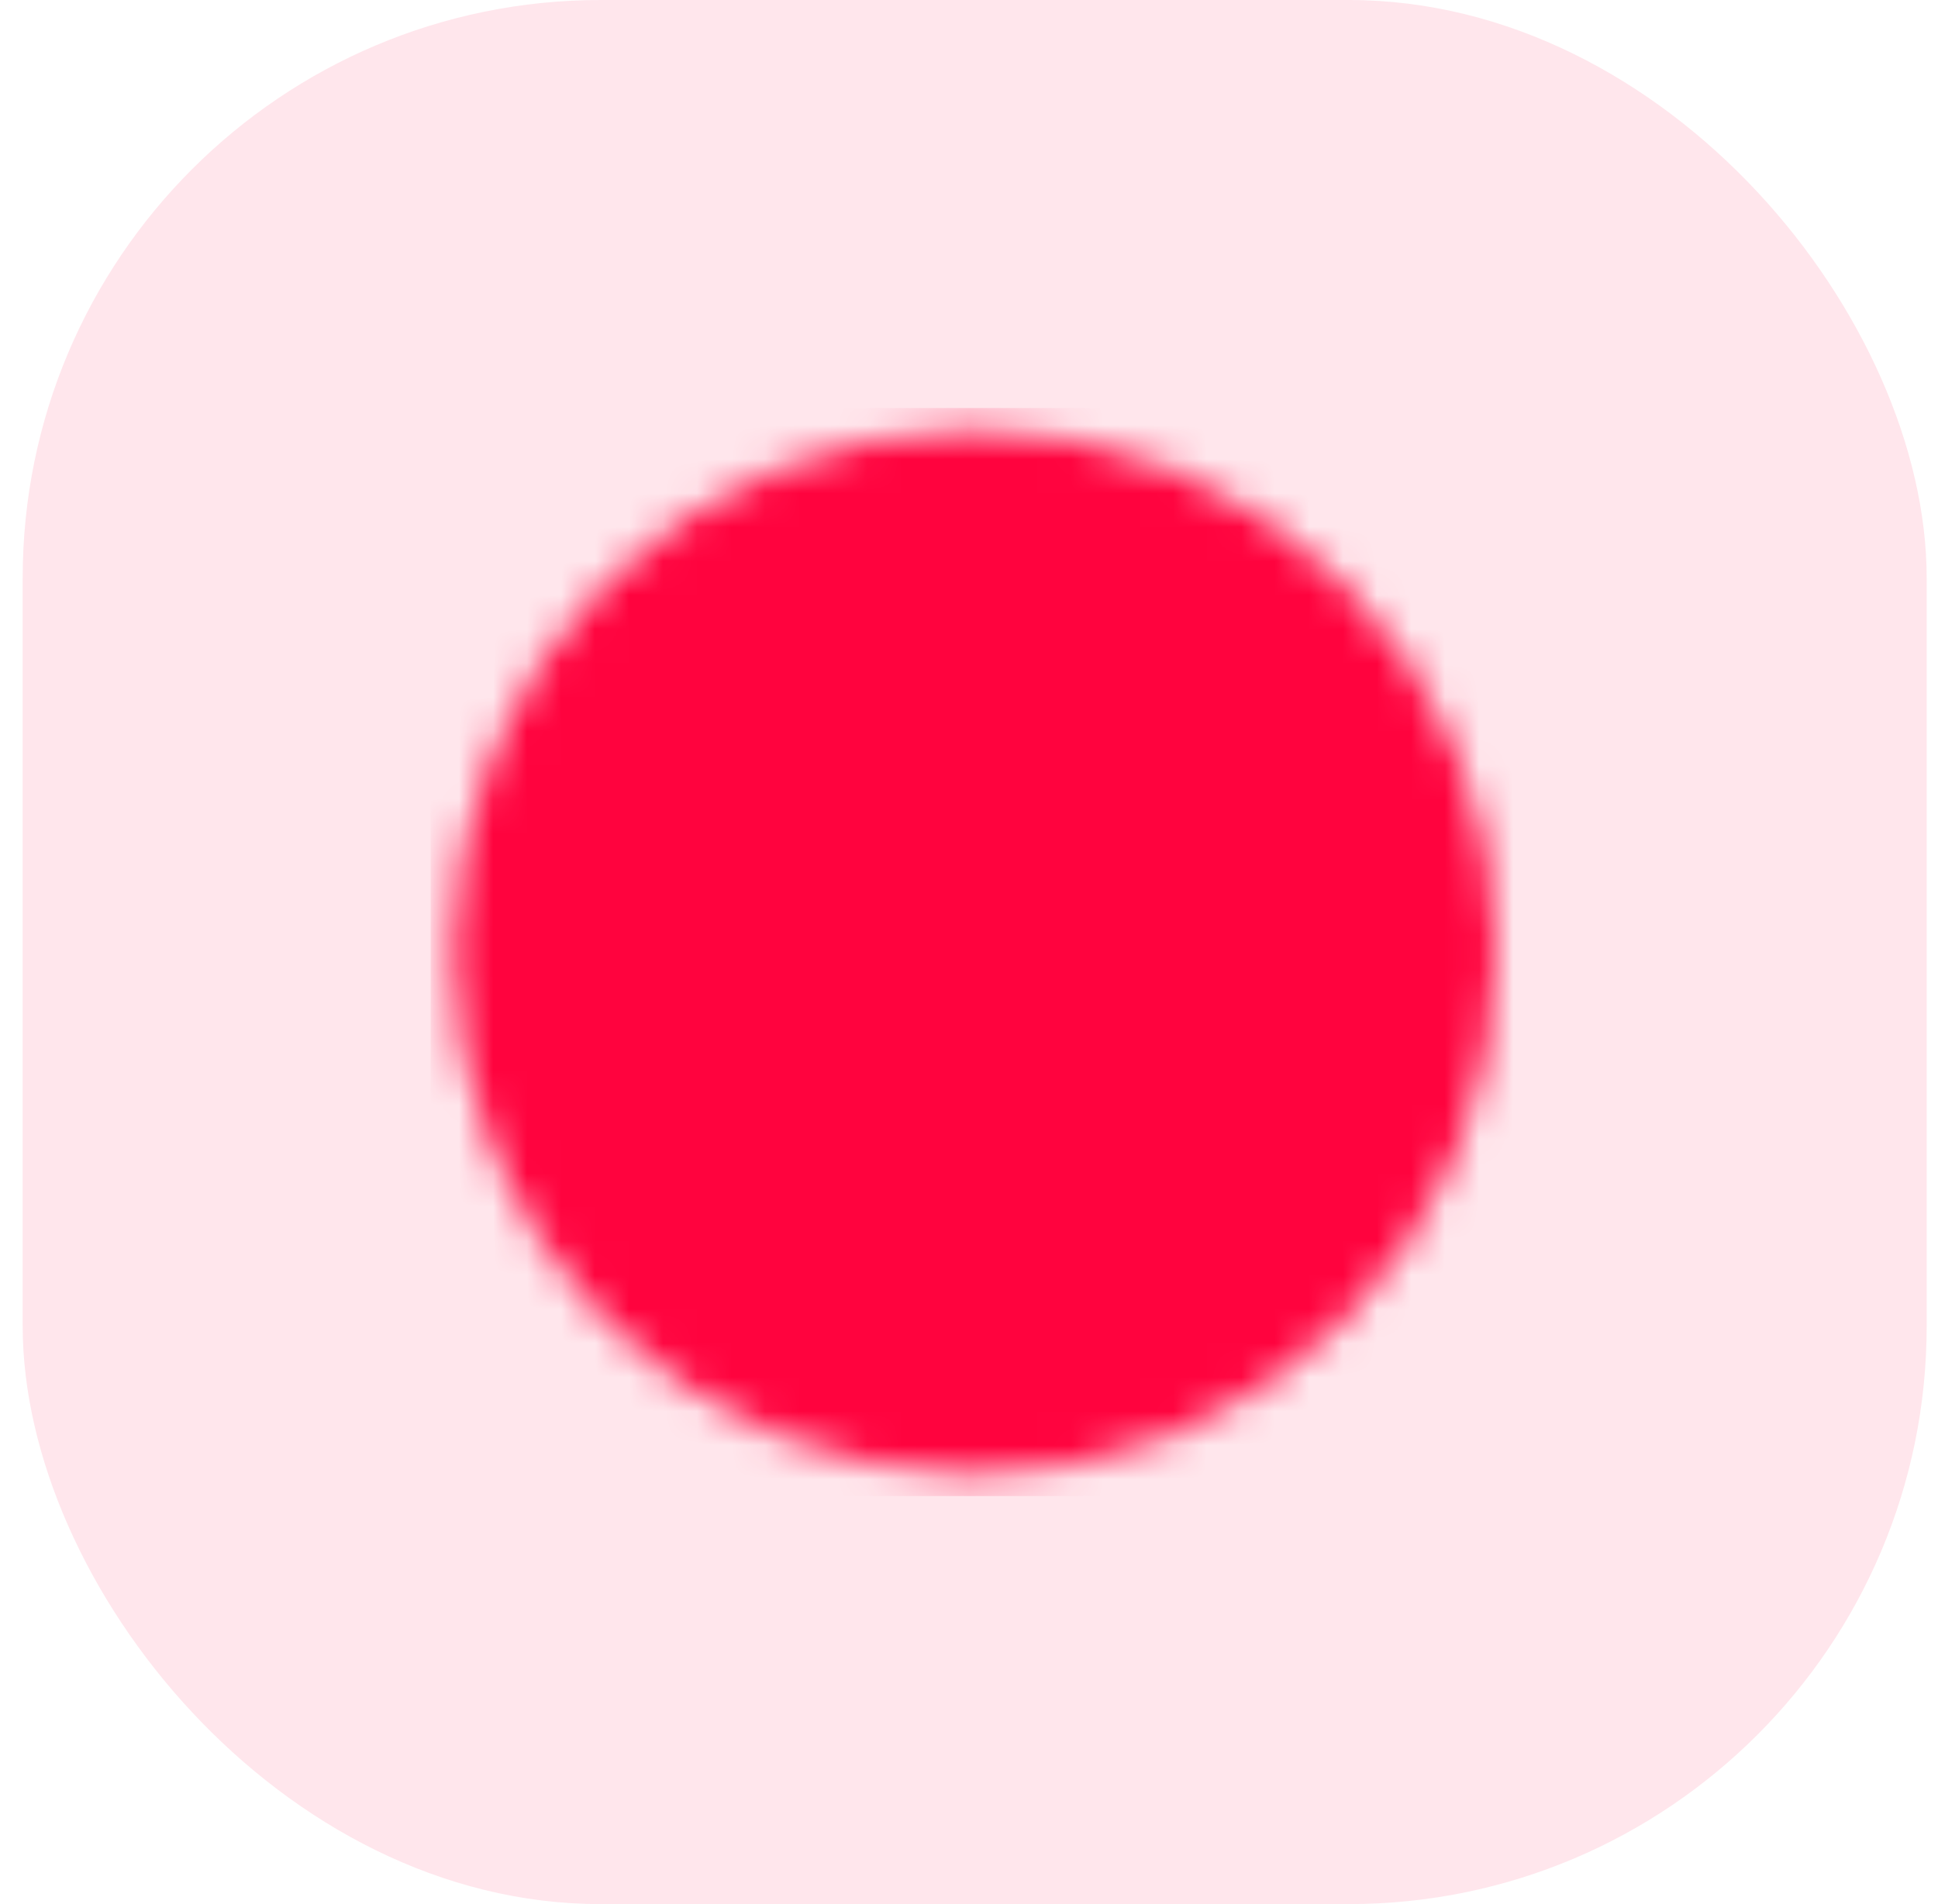 <svg width="57" height="56" viewBox="0 0 57 56" fill="none" xmlns="http://www.w3.org/2000/svg">
<rect x="0.667" width="56" height="56" rx="17" fill="#FF033E" fill-opacity="0.1"/>
<mask id="mask0_27_1187" style="mask-type:luminance" maskUnits="userSpaceOnUse" x="13" y="12" width="31" height="32">
<path d="M28.666 41.333C30.418 41.336 32.152 40.992 33.77 40.322C35.388 39.651 36.858 38.668 38.094 37.428C39.334 36.191 40.318 34.722 40.988 33.104C41.658 31.486 42.002 29.751 42 28C42.002 26.249 41.658 24.514 40.988 22.896C40.318 21.278 39.334 19.809 38.094 18.572C36.858 17.332 35.388 16.349 33.77 15.678C32.152 15.008 30.418 14.664 28.666 14.667C26.915 14.664 25.181 15.008 23.563 15.678C21.945 16.349 20.475 17.332 19.238 18.572C17.998 19.809 17.015 21.278 16.345 22.896C15.675 24.514 15.331 26.249 15.333 28C15.331 29.751 15.675 31.486 16.345 33.104C17.015 34.722 17.998 36.191 19.238 37.428C20.475 38.668 21.945 39.651 23.563 40.322C25.181 40.992 26.915 41.336 28.666 41.333Z" fill="white" stroke="white" stroke-width="4" stroke-linejoin="round"/>
<path d="M23.333 28L27.333 32L35.333 24" stroke="black" stroke-width="4" stroke-linecap="round" stroke-linejoin="round"/>
</mask>
<g mask="url(#mask0_27_1187)">
<path d="M12.666 12H44.666V44H12.666V12Z" fill="#FF033E"/>
</g>
</svg>
